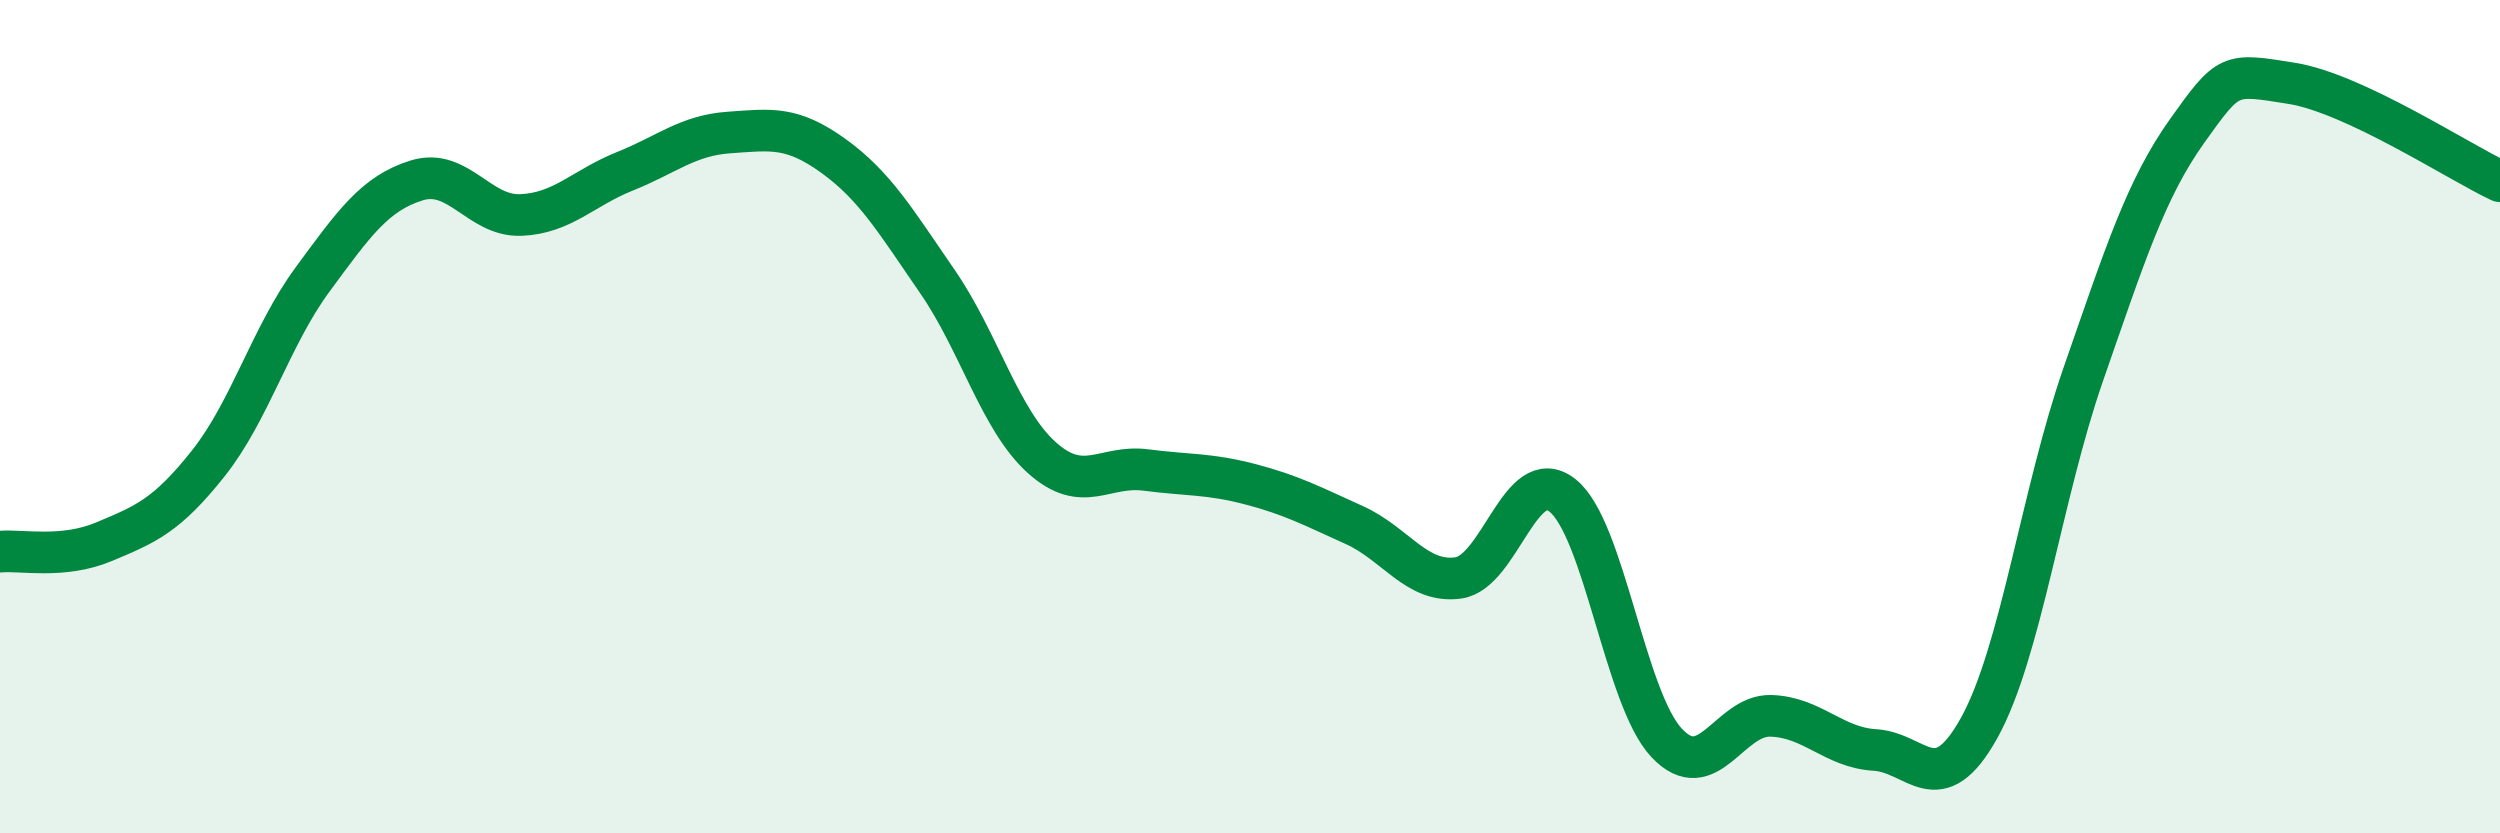
    <svg width="60" height="20" viewBox="0 0 60 20" xmlns="http://www.w3.org/2000/svg">
      <path
        d="M 0,13.24 C 0.5,13.19 1.5,13.42 2.5,13 C 3.5,12.58 4,12.38 5,11.12 C 6,9.86 6.5,8.07 7.5,6.71 C 8.5,5.35 9,4.64 10,4.33 C 11,4.02 11.5,5.2 12.5,5.16 C 13.5,5.12 14,4.51 15,4.11 C 16,3.71 16.5,3.25 17.5,3.18 C 18.5,3.11 19,3.02 20,3.74 C 21,4.46 21.5,5.31 22.5,6.76 C 23.5,8.21 24,10.08 25,10.98 C 26,11.88 26.5,11.15 27.5,11.28 C 28.5,11.41 29,11.36 30,11.62 C 31,11.88 31.5,12.15 32.5,12.6 C 33.5,13.05 34,14.01 35,13.87 C 36,13.73 36.5,11.1 37.5,11.89 C 38.5,12.68 39,16.77 40,17.83 C 41,18.89 41.5,17.15 42.5,17.18 C 43.5,17.21 44,17.94 45,18 C 46,18.06 46.5,19.27 47.5,17.47 C 48.5,15.67 49,11.85 50,8.98 C 51,6.11 51.5,4.53 52.5,3.13 C 53.5,1.73 53.5,1.76 55,2 C 56.5,2.24 59,3.88 60,4.35L60 20L0 20Z"
        fill="#008740"
        opacity="0.1"
        stroke-linecap="round"
        stroke-linejoin="round"
      />
      <path
        d="M 0,13.24 C 0.5,13.19 1.5,13.42 2.5,13 C 3.5,12.58 4,12.38 5,11.12 C 6,9.86 6.5,8.07 7.5,6.71 C 8.5,5.35 9,4.64 10,4.33 C 11,4.02 11.5,5.2 12.5,5.16 C 13.5,5.12 14,4.51 15,4.11 C 16,3.71 16.5,3.25 17.5,3.18 C 18.5,3.11 19,3.02 20,3.74 C 21,4.46 21.5,5.31 22.5,6.76 C 23.5,8.21 24,10.08 25,10.98 C 26,11.88 26.5,11.15 27.5,11.28 C 28.5,11.41 29,11.36 30,11.62 C 31,11.88 31.5,12.15 32.5,12.6 C 33.5,13.05 34,14.01 35,13.87 C 36,13.73 36.5,11.1 37.5,11.89 C 38.5,12.68 39,16.77 40,17.83 C 41,18.89 41.5,17.15 42.5,17.18 C 43.5,17.21 44,17.94 45,18 C 46,18.06 46.5,19.27 47.5,17.47 C 48.5,15.67 49,11.85 50,8.98 C 51,6.11 51.5,4.53 52.5,3.13 C 53.5,1.73 53.5,1.76 55,2 C 56.5,2.24 59,3.88 60,4.35"
        stroke="#008740"
        stroke-width="1"
        fill="none"
        stroke-linecap="round"
        stroke-linejoin="round"
      />
    </svg>
  